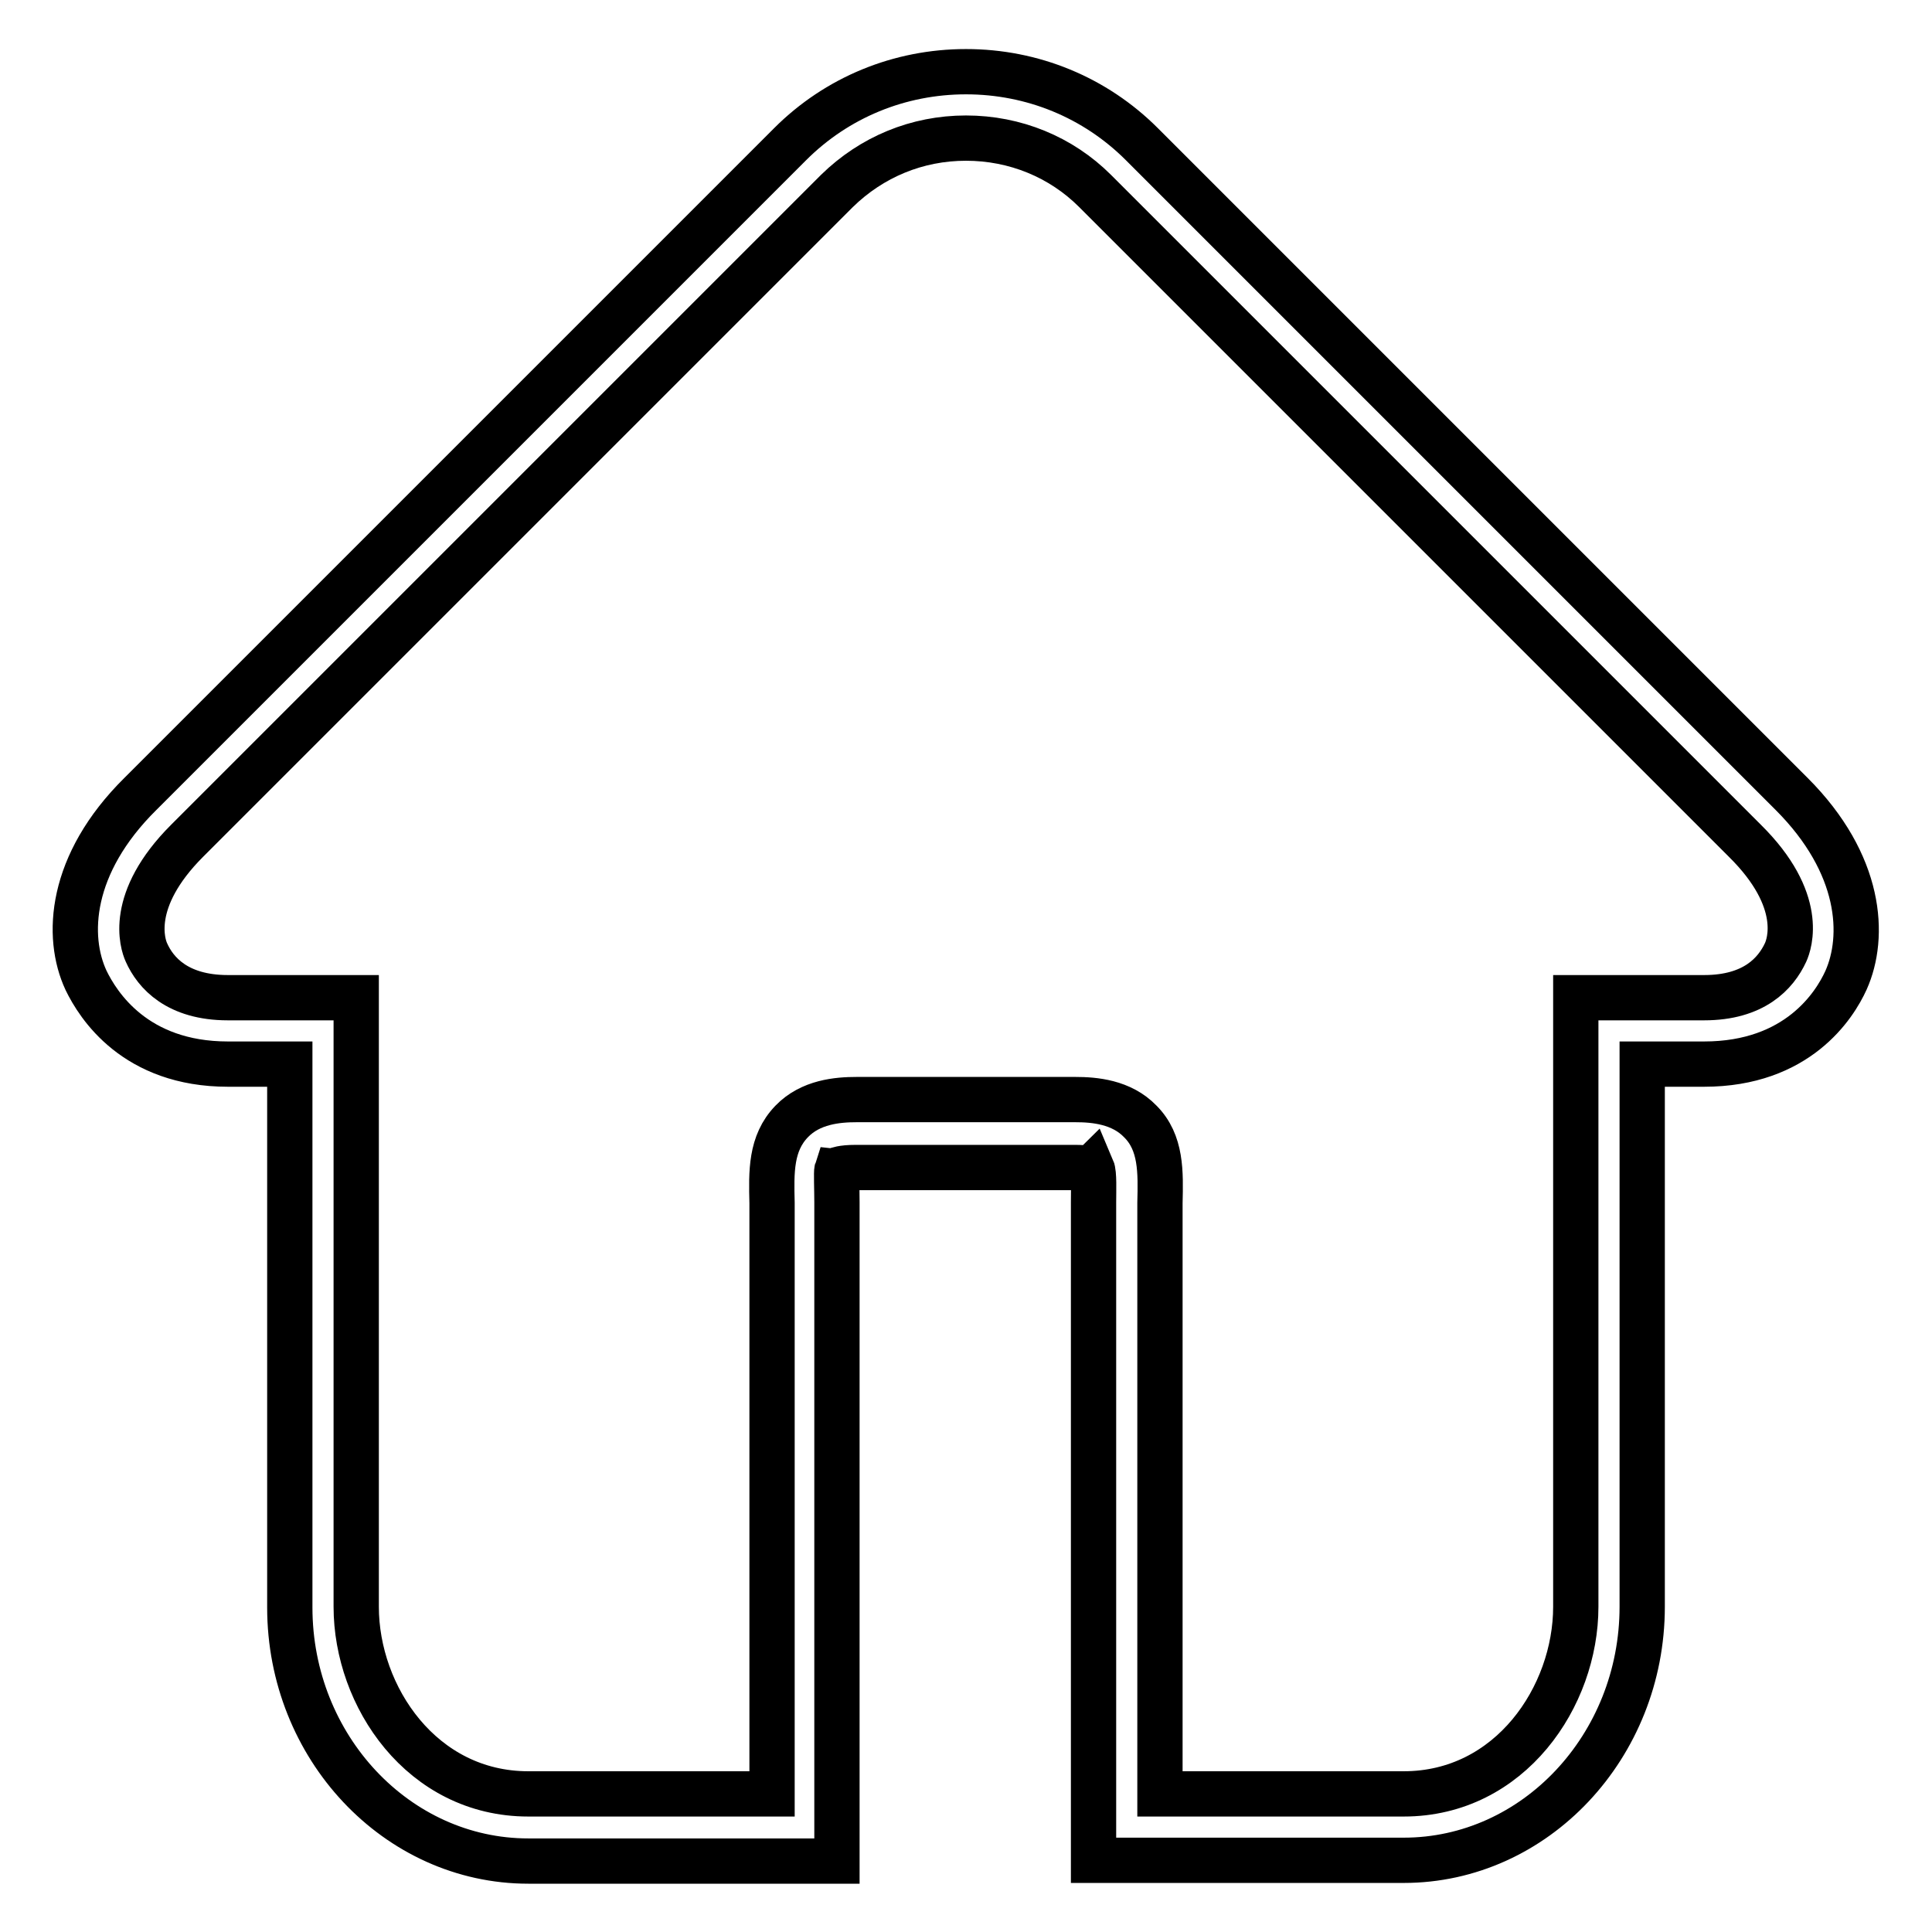 <?xml version="1.0" encoding="utf-8"?>
<!-- Svg Vector Icons : http://www.onlinewebfonts.com/icon -->
<!DOCTYPE svg PUBLIC "-//W3C//DTD SVG 1.1//EN" "http://www.w3.org/Graphics/SVG/1.1/DTD/svg11.dtd">
<svg version="1.1" xmlns="http://www.w3.org/2000/svg" xmlns:xlink="http://www.w3.org/1999/xlink" x="0px" y="0px" viewBox="0 0 256 256" enable-background="new 0 0 256 256" xml:space="preserve">
<g> <path stroke-width="6" fill-opacity="0" stroke="#000000"  d="M186,246.5h-41.1l0-87.2c0-1.6,0.1-3.8-0.2-4.5c-0.1,0.1-0.7-0.1-2.3-0.1h-29c-1.9,0-2.4,0.3-2.5,0.3 c-0.1,0.3,0,2.6,0,4.3l0,2.7v84.6H70c-17.4,0-31.6-15.1-31.6-33.6V141h-8.2c-12.3,0-17.2-7.8-18.8-11.1c-2.7-5.8-2.2-15.4,7.2-24.7 l86.1-86.1c6.2-6.2,14.5-9.6,23.3-9.6c8.8,0,17.1,3.4,23.3,9.6l86.1,86.1c9.3,9.3,9.8,18.9,7.2,24.7c-1.5,3.3-6.4,11.1-18.8,11.1 h-8.2v71.9C217.6,231.4,203.4,246.5,186,246.5z M153.7,237.7H186c14.1,0,22.8-12.9,22.8-24.8v-80.7h17c6.6,0,9.5-3.2,10.8-6 c0.5-1.1,2.6-6.9-5.4-14.8l-86.1-86.1c-4.5-4.5-10.6-7-17.1-7c-6.5,0-12.5,2.5-17.1,7l-86.1,86.1c-7.9,7.9-5.9,13.7-5.4,14.8 c1.2,2.7,4.1,6,10.8,6h17v80.7c0,11.9,8.7,24.8,22.8,24.8h32.3l0-78.3c-0.1-4.1-0.2-7.9,2.6-10.8c2.5-2.6,6.1-2.9,8.6-2.9h29 c2.5,0,6.1,0.3,8.6,2.9c2.8,2.8,2.7,6.7,2.6,10.8l0,2.5V237.7z"/></g>
</svg>